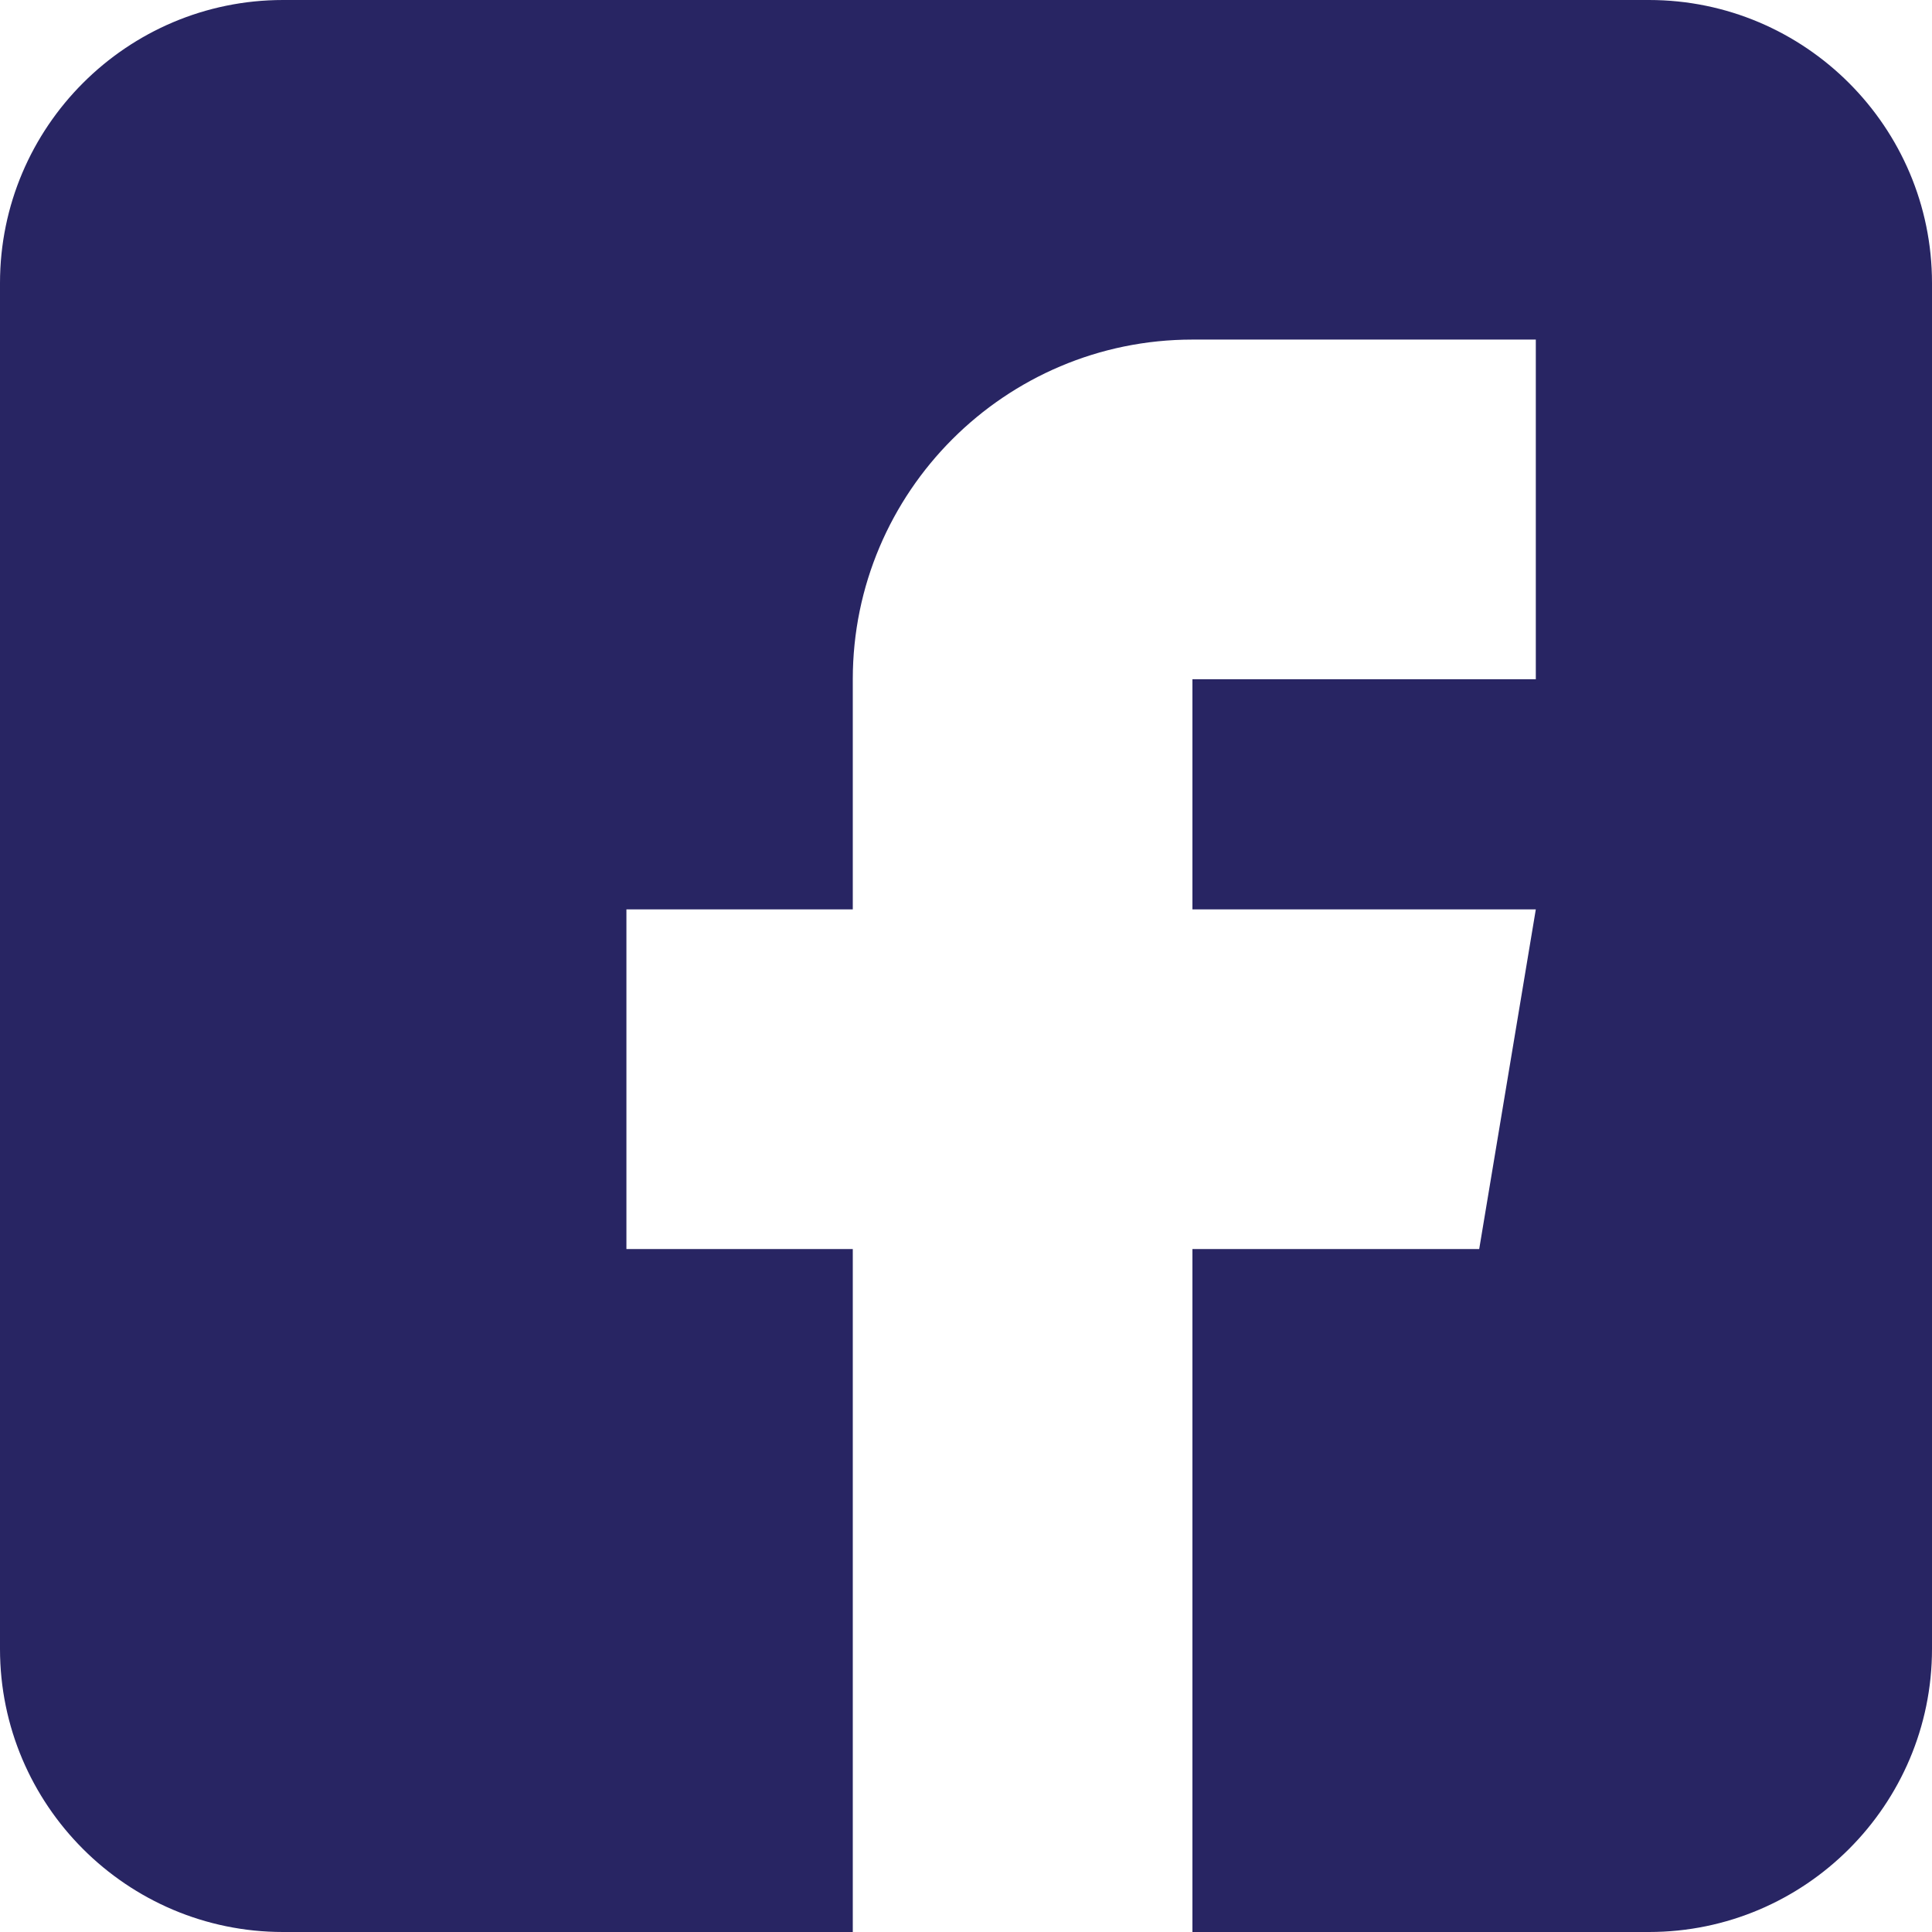 <svg width="30" height="30" viewBox="0 0 30 30" fill="none" xmlns="http://www.w3.org/2000/svg">
<g clip-path="url(#clip0_322_356)">
<path d="M25.605 0H4.395C1.972 0 0 1.972 0 4.395V25.605C0 28.028 1.972 30 4.395 30H13.242V19.395H9.727V14.121H13.242V10.547C13.242 7.639 15.608 5.273 18.516 5.273H23.848V10.547H18.516V14.121H23.848L22.969 19.395H18.516V30H25.605C28.028 30 30 28.028 30 25.605V4.395C30 1.972 28.028 0 25.605 0Z" fill="#282563"/>
</g>
<defs>
<clipPath id="clip0_322_356">
<rect width="30" height="30" fill="white"/>
</clipPath>
</defs>
</svg>
